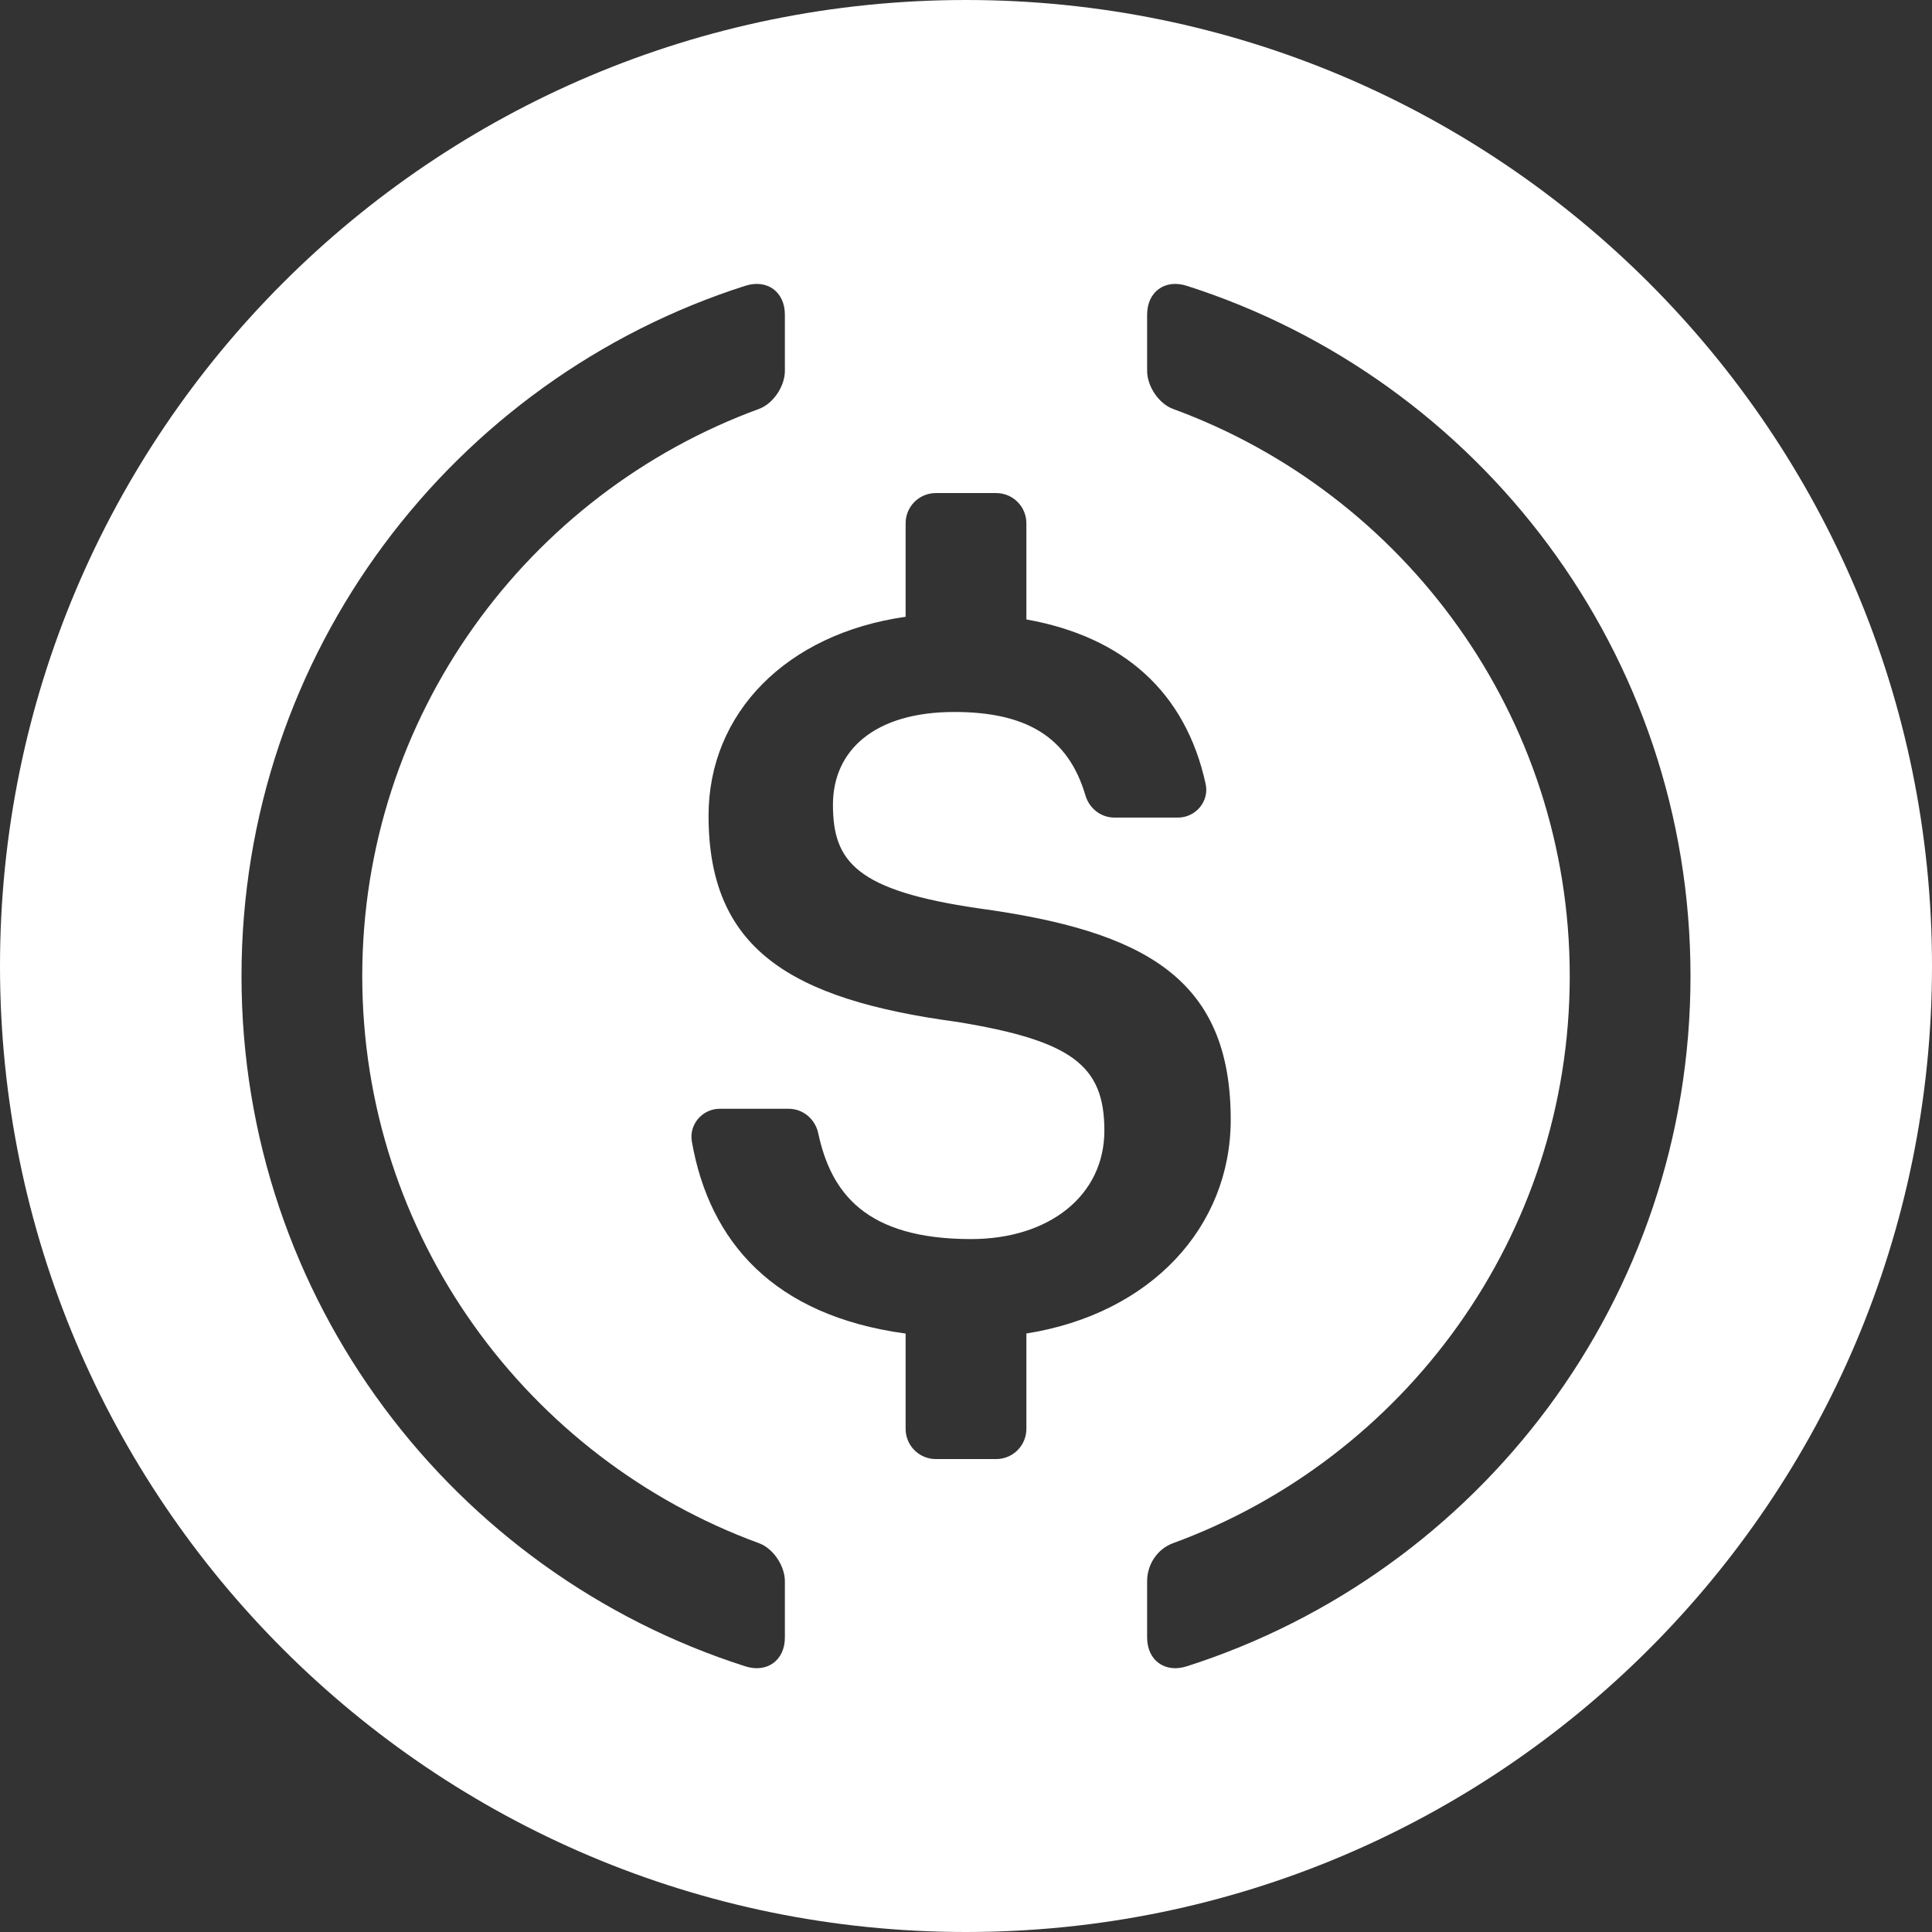 <?xml version="1.0" encoding="UTF-8"?><svg id="Layer_1" xmlns="http://www.w3.org/2000/svg" viewBox="0 0 223.576 223.576"><rect x="0" y="0" width="223.576" height="223.576" fill="#333333" stroke="none"/><defs><style>.cls-1{fill:#fff;fill-rule:evenodd;stroke-width:0px;}</style></defs><path class="cls-1" d="m111.788,0C50.049,0,0,50.049,0,111.788s50.049,111.788,111.788,111.788,111.788-50.049,111.788-111.788S173.527,0,111.788,0Zm-20.96,189.494c0,2.646-2.061,4.143-4.582,3.337-33.814-10.804-58.299-42.482-58.299-79.879s24.485-69.076,58.299-79.879c2.521-.805,4.582.691,4.582,3.338v6.508c0,1.775-1.337,3.795-3.003,4.405-26.757,9.8-45.904,35.518-45.904,65.628s19.147,55.827,45.904,65.628c1.666.611,3.003,2.63,3.003,4.406v6.508Zm27.947-24.141c0,1.929-1.564,3.493-3.493,3.493h-6.987c-1.929,0-3.494-1.564-3.494-3.493v-11.03c-15.242-2.068-22.709-10.6-24.739-22.228-.345-1.978,1.224-3.785,3.232-3.785h7.969c1.674,0,3.075,1.196,3.426,2.833,1.48,6.909,5.494,12.246,17.692,12.246,9.02,0,15.42-5.026,15.42-12.564,0-7.541-3.772-10.394-17.021-12.565-19.531-2.628-28.784-8.567-28.784-23.873,0-11.825,8.954-21.043,22.805-23.012v-10.823c0-1.93,1.564-3.493,3.494-3.493h6.987c1.929,0,3.493,1.563,3.493,3.493v11.13c11.246,2.015,18.42,8.402,20.747,19.046.437,2.002-1.158,3.886-3.207,3.886h-7.349c-1.568,0-2.913-1.063-3.356-2.566-1.988-6.735-6.801-9.656-15.171-9.656-9.253,0-14.049,4.457-14.049,10.737,0,6.625,2.739,9.939,16.903,11.995,19.191,2.626,29.129,8.11,29.129,24.443,0,12.414-9.218,22.459-23.647,24.75v11.036Zm18.555,27.478c-2.521.805-4.582-.691-4.582-3.337v-6.508c0-1.947,1.176-3.736,3.003-4.406,26.757-9.8,45.904-35.518,45.904-65.628s-19.147-55.828-45.904-65.628c-1.666-.611-3.003-2.63-3.003-4.405v-6.508c0-2.647,2.061-4.143,4.582-3.338,33.814,10.804,58.299,42.482,58.299,79.879s-24.485,69.075-58.299,79.879Z"/></svg>